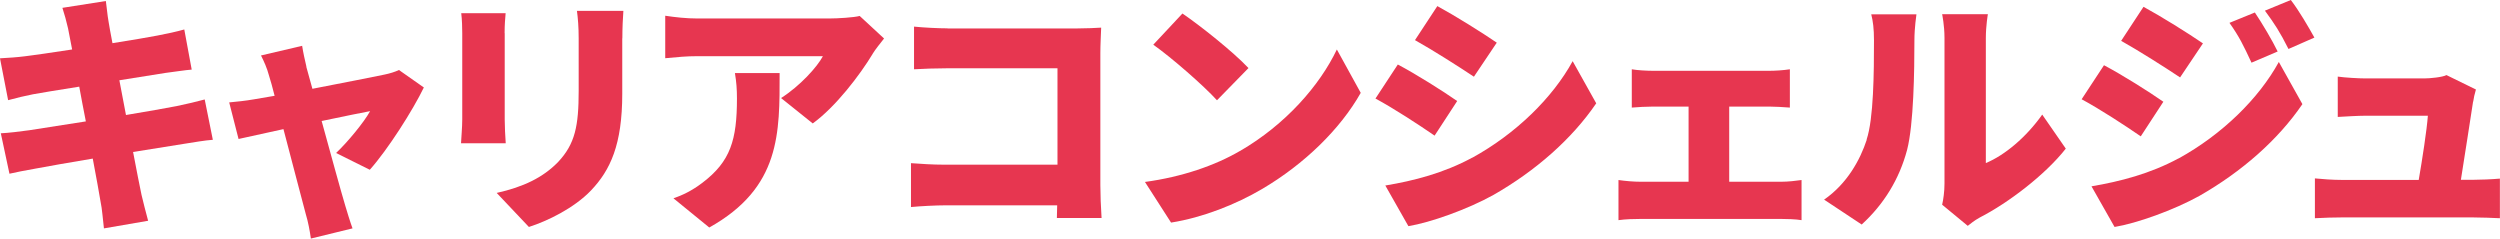 <?xml version="1.0" encoding="UTF-8"?>
<svg id="_レイヤー_2" data-name="レイヤー 2" xmlns="http://www.w3.org/2000/svg" viewBox="0 0 246.08 23.49">
  <defs>
    <style>
      .cls-1 {
        fill: #e73650;
      }
    </style>
  </defs>
  <g id="cr">
    <g>
      <path class="cls-1" d="M6.15.77L10.42.1c.08.5.15,1.42.27,2.05.05.38.2,1.12.38,2.1,1.92-.3,3.62-.6,4.42-.75.83-.15,1.95-.4,2.65-.6l.73,3.95c-.65.05-1.8.23-2.6.33-.95.15-2.65.42-4.52.72.2,1.1.43,2.25.65,3.42,2.07-.35,3.95-.67,5-.88.97-.2,2.02-.45,2.75-.65l.8,3.97c-.75.05-1.9.25-2.85.4-1.1.18-2.95.48-5,.8.35,1.83.65,3.38.83,4.22.17.75.42,1.67.65,2.55l-4.35.75c-.12-.97-.17-1.87-.33-2.62-.12-.78-.42-2.35-.77-4.25-2.37.4-4.52.77-5.55.97-1.12.2-2.07.38-2.65.52L.08,13.12c.7-.03,1.95-.18,2.8-.3,1.1-.17,3.22-.5,5.57-.87-.23-1.15-.45-2.33-.65-3.42-2.07.33-3.87.62-4.55.75-.85.17-1.52.33-2.45.58l-.8-4.12c.88-.05,1.67-.1,2.45-.2.8-.1,2.6-.35,4.65-.67-.17-.92-.32-1.65-.4-2.07-.17-.75-.35-1.38-.55-2Z"/>
      <path class="cls-1" d="M30.15,6.57c.17.6.38,1.35.6,2.17,2.95-.58,6.05-1.17,7.1-1.4.5-.1,1.05-.27,1.42-.45l2.45,1.72c-1.07,2.22-3.55,6.12-5.32,8.1l-3.32-1.65c1.12-1.05,2.77-3.05,3.35-4.12-.57.1-2.52.5-4.77.97.92,3.35,1.9,6.92,2.32,8.32.12.42.52,1.72.72,2.25l-4.1,1c-.1-.72-.27-1.65-.5-2.4-.4-1.45-1.32-5.07-2.2-8.37-1.92.42-3.62.8-4.42.97l-.92-3.6c.82-.08,1.55-.15,2.42-.3.33-.05,1.07-.18,2.05-.35-.2-.8-.4-1.52-.57-2.05-.17-.65-.47-1.33-.77-1.92l4.05-.95c.1.67.27,1.4.42,2.05Z"/>
      <path class="cls-1" d="M49.68,3.27v8.5c0,.62.05,1.67.1,2.33h-4.4c.02-.5.12-1.58.12-2.35V3.27c0-.48-.02-1.35-.1-1.97h4.37c-.05.62-.1,1.07-.1,1.97ZM61.25,3.77v5.45c0,5.02-1.17,7.52-3.07,9.52-1.67,1.75-4.3,3.02-6.12,3.6l-3.17-3.35c2.6-.58,4.55-1.5,6.05-3.05,1.67-1.78,2.02-3.55,2.02-7V3.77c0-1.1-.07-1.95-.17-2.7h4.57c-.05.75-.1,1.6-.1,2.7Z"/>
      <path class="cls-1" d="M85.9,5.3c-1.27,2.1-3.65,5.22-5.9,6.85l-3.12-2.5c1.85-1.17,3.57-3.07,4.12-4.12h-12.35c-1.1,0-1.87.08-3.17.2V1.55c1.02.15,2.07.27,3.17.27h12.97c.82,0,2.47-.1,3-.25l2.4,2.22c-.3.38-.88,1.1-1.12,1.5ZM69.81,22.39l-3.52-2.87c.87-.3,1.8-.73,2.85-1.53,2.77-2.1,3.4-4.22,3.4-8.3,0-.88-.05-1.6-.2-2.5h4.4c0,5.87.12,11.27-6.92,15.2Z"/>
      <path class="cls-1" d="M93.27,2.8h12.75c.8,0,2-.05,2.37-.08-.02.6-.08,1.7-.08,2.52v12.97c0,.85.05,2.27.12,3.25h-4.4c0-.42.03-.85.03-1.25h-10.97c-.95,0-2.52.08-3.42.17v-4.32c.97.07,2.12.15,3.3.15h11.12V6.72h-10.82c-1.12,0-2.52.05-3.3.1V2.62c1,.1,2.4.17,3.3.17Z"/>
      <path class="cls-1" d="M122.04,14.87c4.5-2.6,7.87-6.47,9.55-10l2.35,4.27c-2,3.55-5.55,7.02-9.72,9.47-2.55,1.5-5.8,2.8-8.95,3.3l-2.57-4c3.67-.5,6.9-1.62,9.35-3.05ZM122.89,6.7l-3.1,3.17c-1.32-1.45-4.47-4.2-6.27-5.47l2.87-3.07c1.72,1.17,5,3.77,6.5,5.37Z"/>
      <path class="cls-1" d="M143.43,9.95l-2.22,3.4c-1.52-1.05-4.05-2.7-5.82-3.65l2.2-3.35c1.8.95,4.45,2.62,5.85,3.6ZM144.93,15.52c4.3-2.37,7.9-5.9,9.87-9.5l2.32,4.15c-2.4,3.52-5.97,6.65-10.12,9.02-2.55,1.42-6.22,2.72-8.37,3.07l-2.27-4c2.82-.47,5.75-1.22,8.57-2.75ZM147.33,4.2l-2.25,3.35c-1.5-1-4.05-2.62-5.8-3.6l2.2-3.35c1.75.95,4.42,2.62,5.85,3.6Z"/>
      <path class="cls-1" d="M162.73,6.97h11.4c.6,0,1.4-.05,2.05-.15v3.77c-.67-.05-1.47-.1-2.05-.1h-3.92v7.4h5.1c.75,0,1.5-.1,2.02-.17v3.95c-.55-.1-1.55-.12-2.02-.12h-13.8c-.65,0-1.5.02-2.2.12v-3.95c.68.1,1.52.17,2.2.17h4.7v-7.4h-3.47c-.62,0-1.57.05-2.12.1v-3.77c.55.1,1.5.15,2.12.15Z"/>
      <path class="cls-1" d="M183.73,13.75c.7-2.05.73-6.65.73-9.77,0-1.17-.1-1.9-.27-2.57h4.45s-.2,1.32-.2,2.52c0,3.07-.07,8.3-.72,10.82-.77,2.9-2.3,5.37-4.47,7.35l-3.7-2.45c2.27-1.57,3.55-3.92,4.2-5.9ZM191.4,18.07V3.72c0-1.22-.23-2.32-.23-2.32h4.5s-.2,1.12-.2,2.35v12.3c1.87-.77,4-2.57,5.55-4.77l2.32,3.35c-2.02,2.57-5.67,5.35-8.45,6.77-.6.33-.92.62-1.2.83l-2.52-2.08c.12-.52.23-1.3.23-2.07Z"/>
      <path class="cls-1" d="M212.94,10.02l-2.22,3.4c-1.52-1.05-4.05-2.7-5.82-3.65l2.2-3.35c1.8.95,4.45,2.62,5.85,3.6ZM214.44,15.6c4.3-2.37,7.9-5.9,9.87-9.5l2.32,4.15c-2.4,3.52-5.97,6.65-10.12,9.02-2.55,1.42-6.22,2.72-8.37,3.07l-2.27-4c2.82-.48,5.75-1.23,8.57-2.75ZM216.84,4.27l-2.25,3.35c-1.5-1-4.05-2.62-5.8-3.6l2.2-3.35c1.75.95,4.42,2.62,5.85,3.6ZM224.19,5.07l-2.57,1.1c-.8-1.72-1.2-2.55-2.17-3.92l2.5-1.02c.75,1.12,1.7,2.72,2.25,3.85ZM227.81,3.7l-2.55,1.12c-.87-1.72-1.35-2.45-2.32-3.77l2.55-1.05c.82,1.07,1.72,2.62,2.32,3.7Z"/>
      <path class="cls-1" d="M243.43,10c-.2,1.38-.83,5.32-1.2,7.7h1.12c.67,0,2-.05,2.72-.12v3.9c-.55-.03-1.95-.08-2.67-.08h-12.87c-.95,0-1.62.03-2.67.08v-3.92c.7.07,1.75.15,2.67.15h7.55c.35-2.02.8-4.95.9-6.32h-6.1c-.82,0-2,.08-2.77.12v-3.97c.7.1,2.07.18,2.75.18h5.75c.58,0,1.82-.12,2.2-.33l2.9,1.42c-.12.38-.23.9-.27,1.2Z"/>
    </g>
  </g>
</svg>